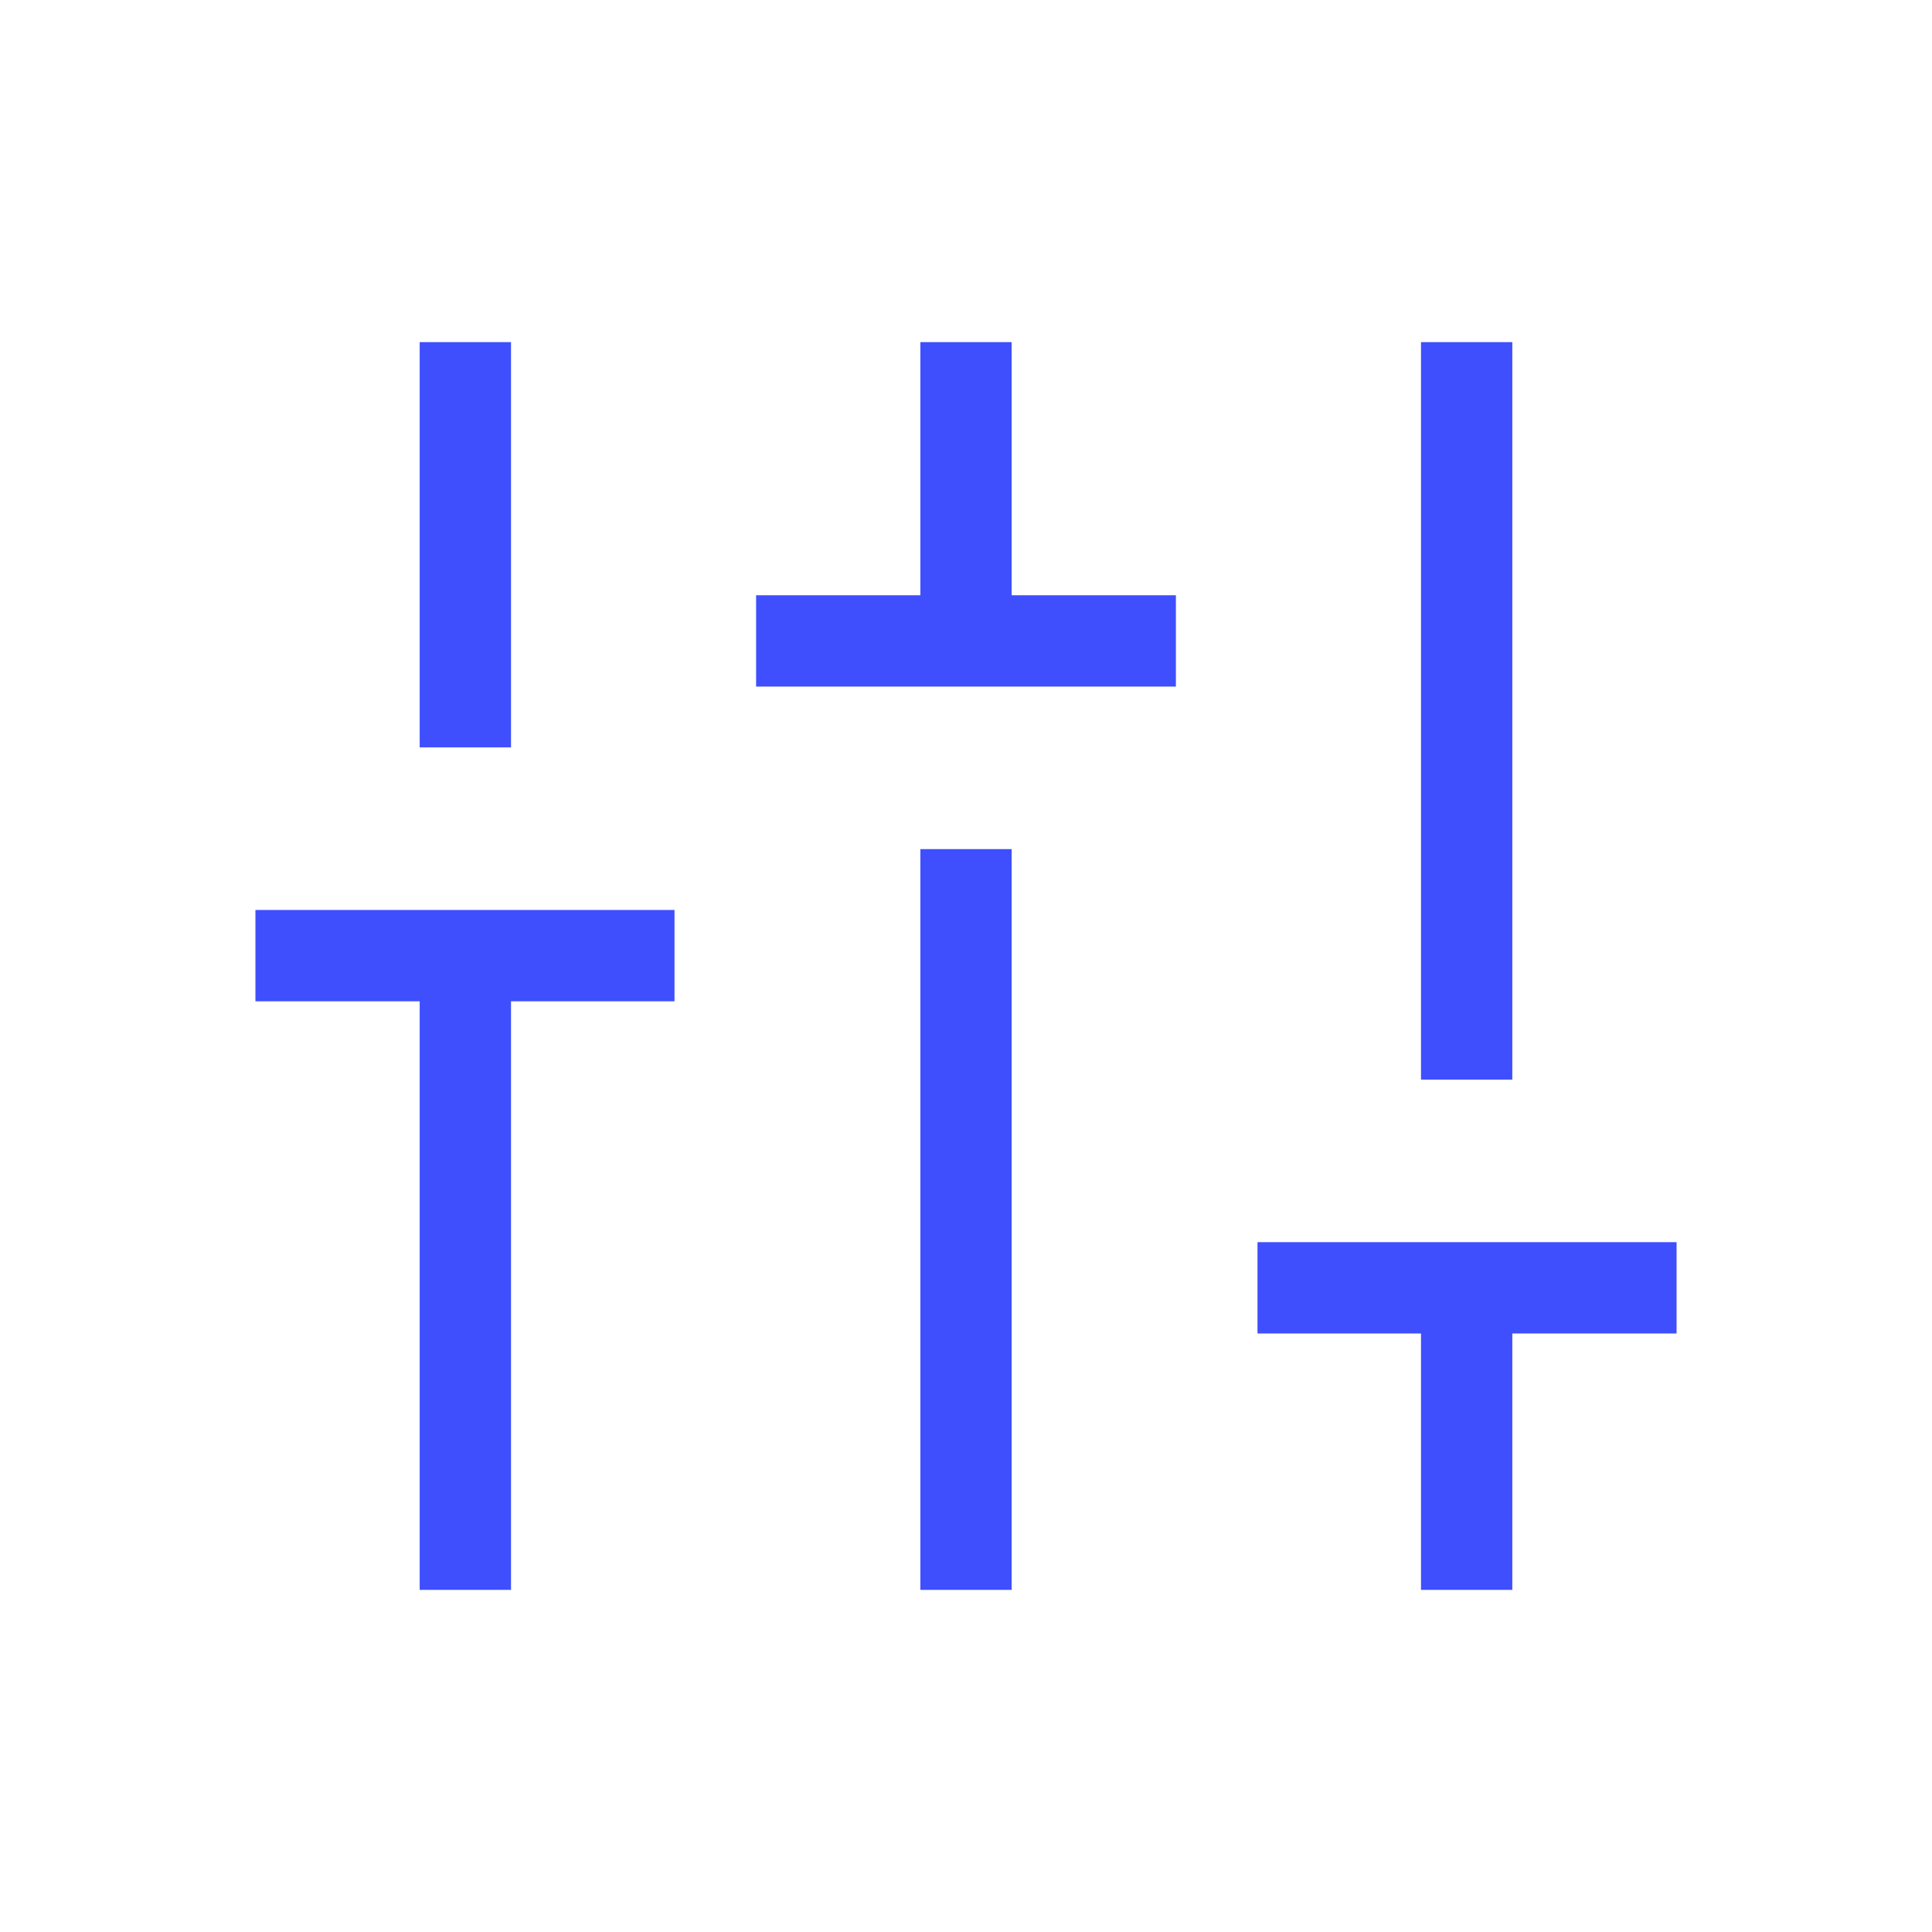<?xml version="1.0" encoding="UTF-8"?>
<svg xmlns="http://www.w3.org/2000/svg" width="48" height="48" viewBox="0 0 48 48" fill="none">
  <mask id="mask0_1039_342" style="mask-type:alpha" maskUnits="userSpaceOnUse" x="0" y="0" width="48" height="48">
    <rect width="48" height="48" fill="#D9D9D9"></rect>
  </mask>
  <g mask="url(#mask0_1039_342)">
    <path d="M10.427 39.5V24.877H6.346V22.608H16.758V24.877H12.696V39.5H10.427ZM10.427 18.569V8.5H12.696V18.569H10.427ZM18.785 17.058V14.789H22.866V8.5H25.134V14.789H29.215V17.058H18.785ZM22.866 39.5V21.096H25.134V39.5H22.866ZM35.304 39.5V33.13H31.242V30.861H41.654V33.13H37.573V39.5H35.304ZM35.304 26.823V8.5H37.573V26.823H35.304Z" fill="#3F4FFE"></path>
  </g>
</svg>
